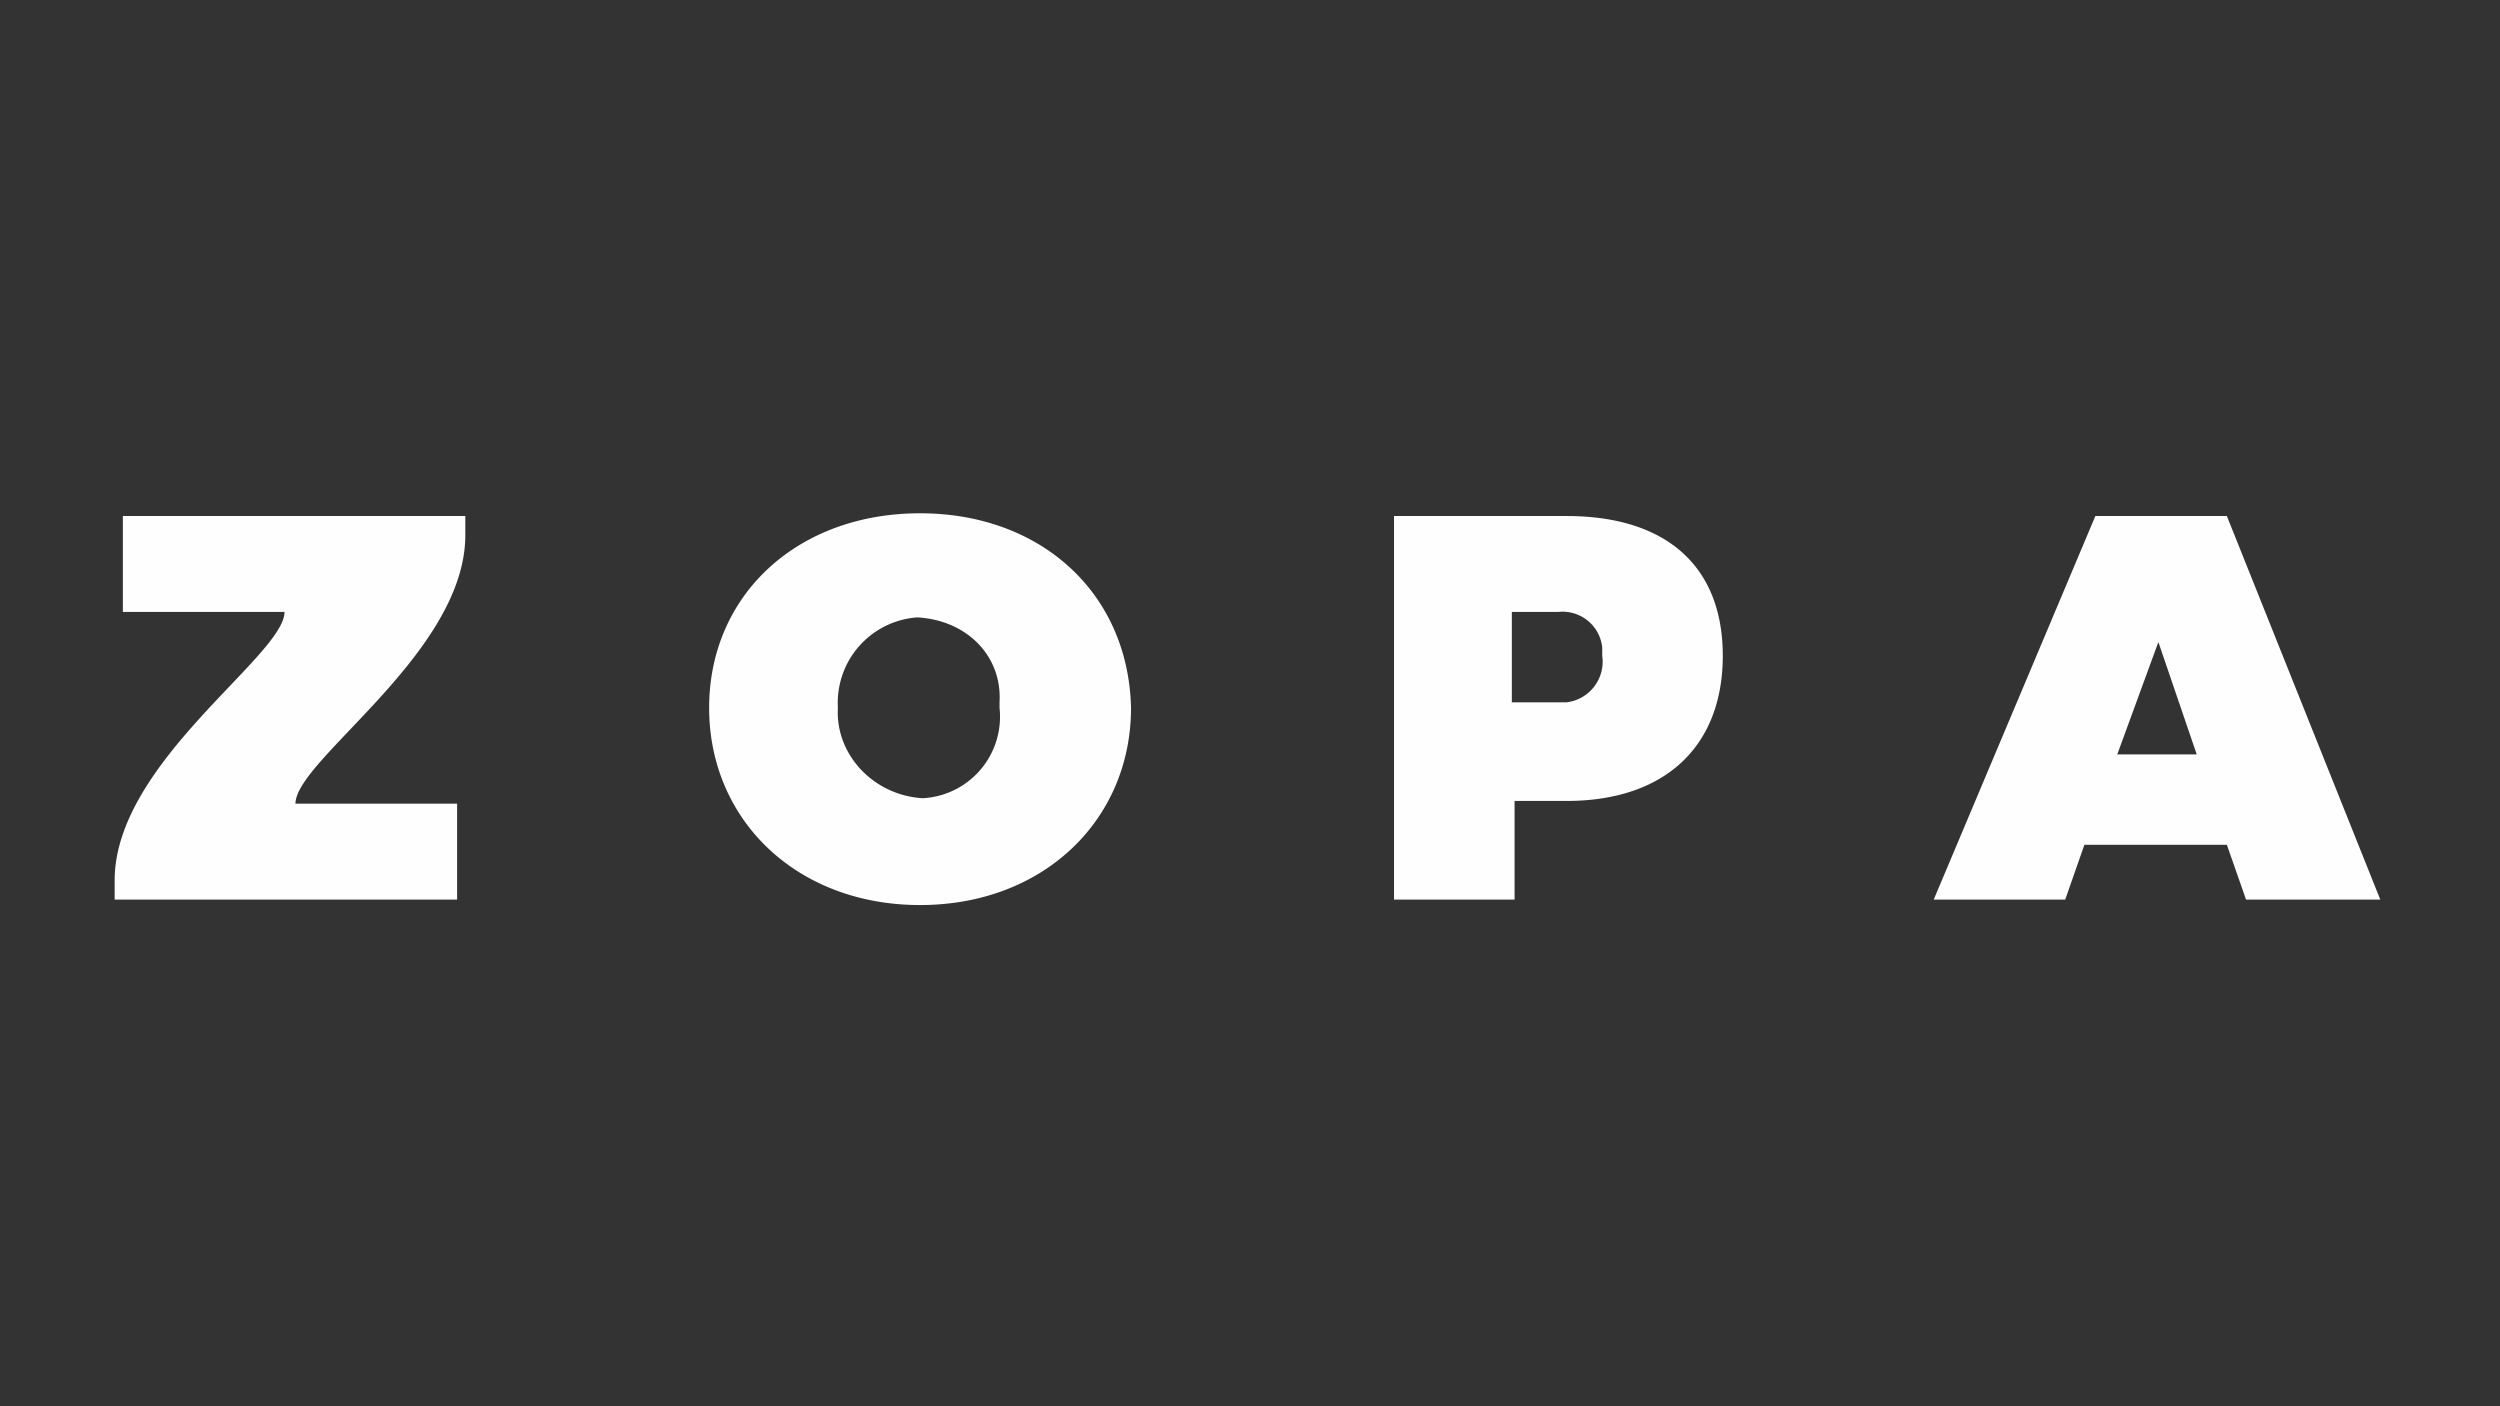 <svg xmlns="http://www.w3.org/2000/svg" viewBox="0 0 320 180"><rect x="0" y="0" width="320" height="180" fill="#333333" stroke="none"/><defs><style>.cls-1{fill:#fefefe;fill-rule:evenodd;}</style></defs><g id="Layer_1" data-name="Layer 1"><g id="Logo_Customers_Zopa" data-name="Logo/Customers/Zopa"><path id="Combined-Shape" class="cls-1" d="M117.771,65.701c15.429,0,26.651,10.169,27.001,24.897,0,14.377-11.221,25.248-27.001,25.248S90.77,104.976,90.77,90.599,101.991,65.701,117.771,65.701Zm82.757.351c12.624,0,19.988,6.312,19.988,17.884s-7.364,18.585-19.988,18.585H193.865v12.624H178.436V66.052Zm84.51,0,19.637,49.093H287.493l-2.455-7.013H266.803l-2.455,7.013H247.517L268.206,66.052Zm-225.478,0v2.455c0,15.079-21.741,28.755-21.741,34.365H58.508v12.273H14.675V112.69c0-15.079,21.741-28.755,21.741-34.365H15.727V66.052Zm57.86,12.975-.178.012a10.955,10.955,0,0,0-9.991,11.56c-.351,5.961,4.559,11.221,10.871,11.572a10.447,10.447,0,0,0,9.819-11.572h0v-.701c.351-5.961-4.208-10.52-10.52-10.871Zm158.851,3.156-5.26,14.377h10.169Zm-71.185.701a5.107,5.107,0,0,0-5.611-4.559h-5.961V89.897h7.013a5.244,5.244,0,0,0,4.559-5.961h0Z"/></g></g></svg>